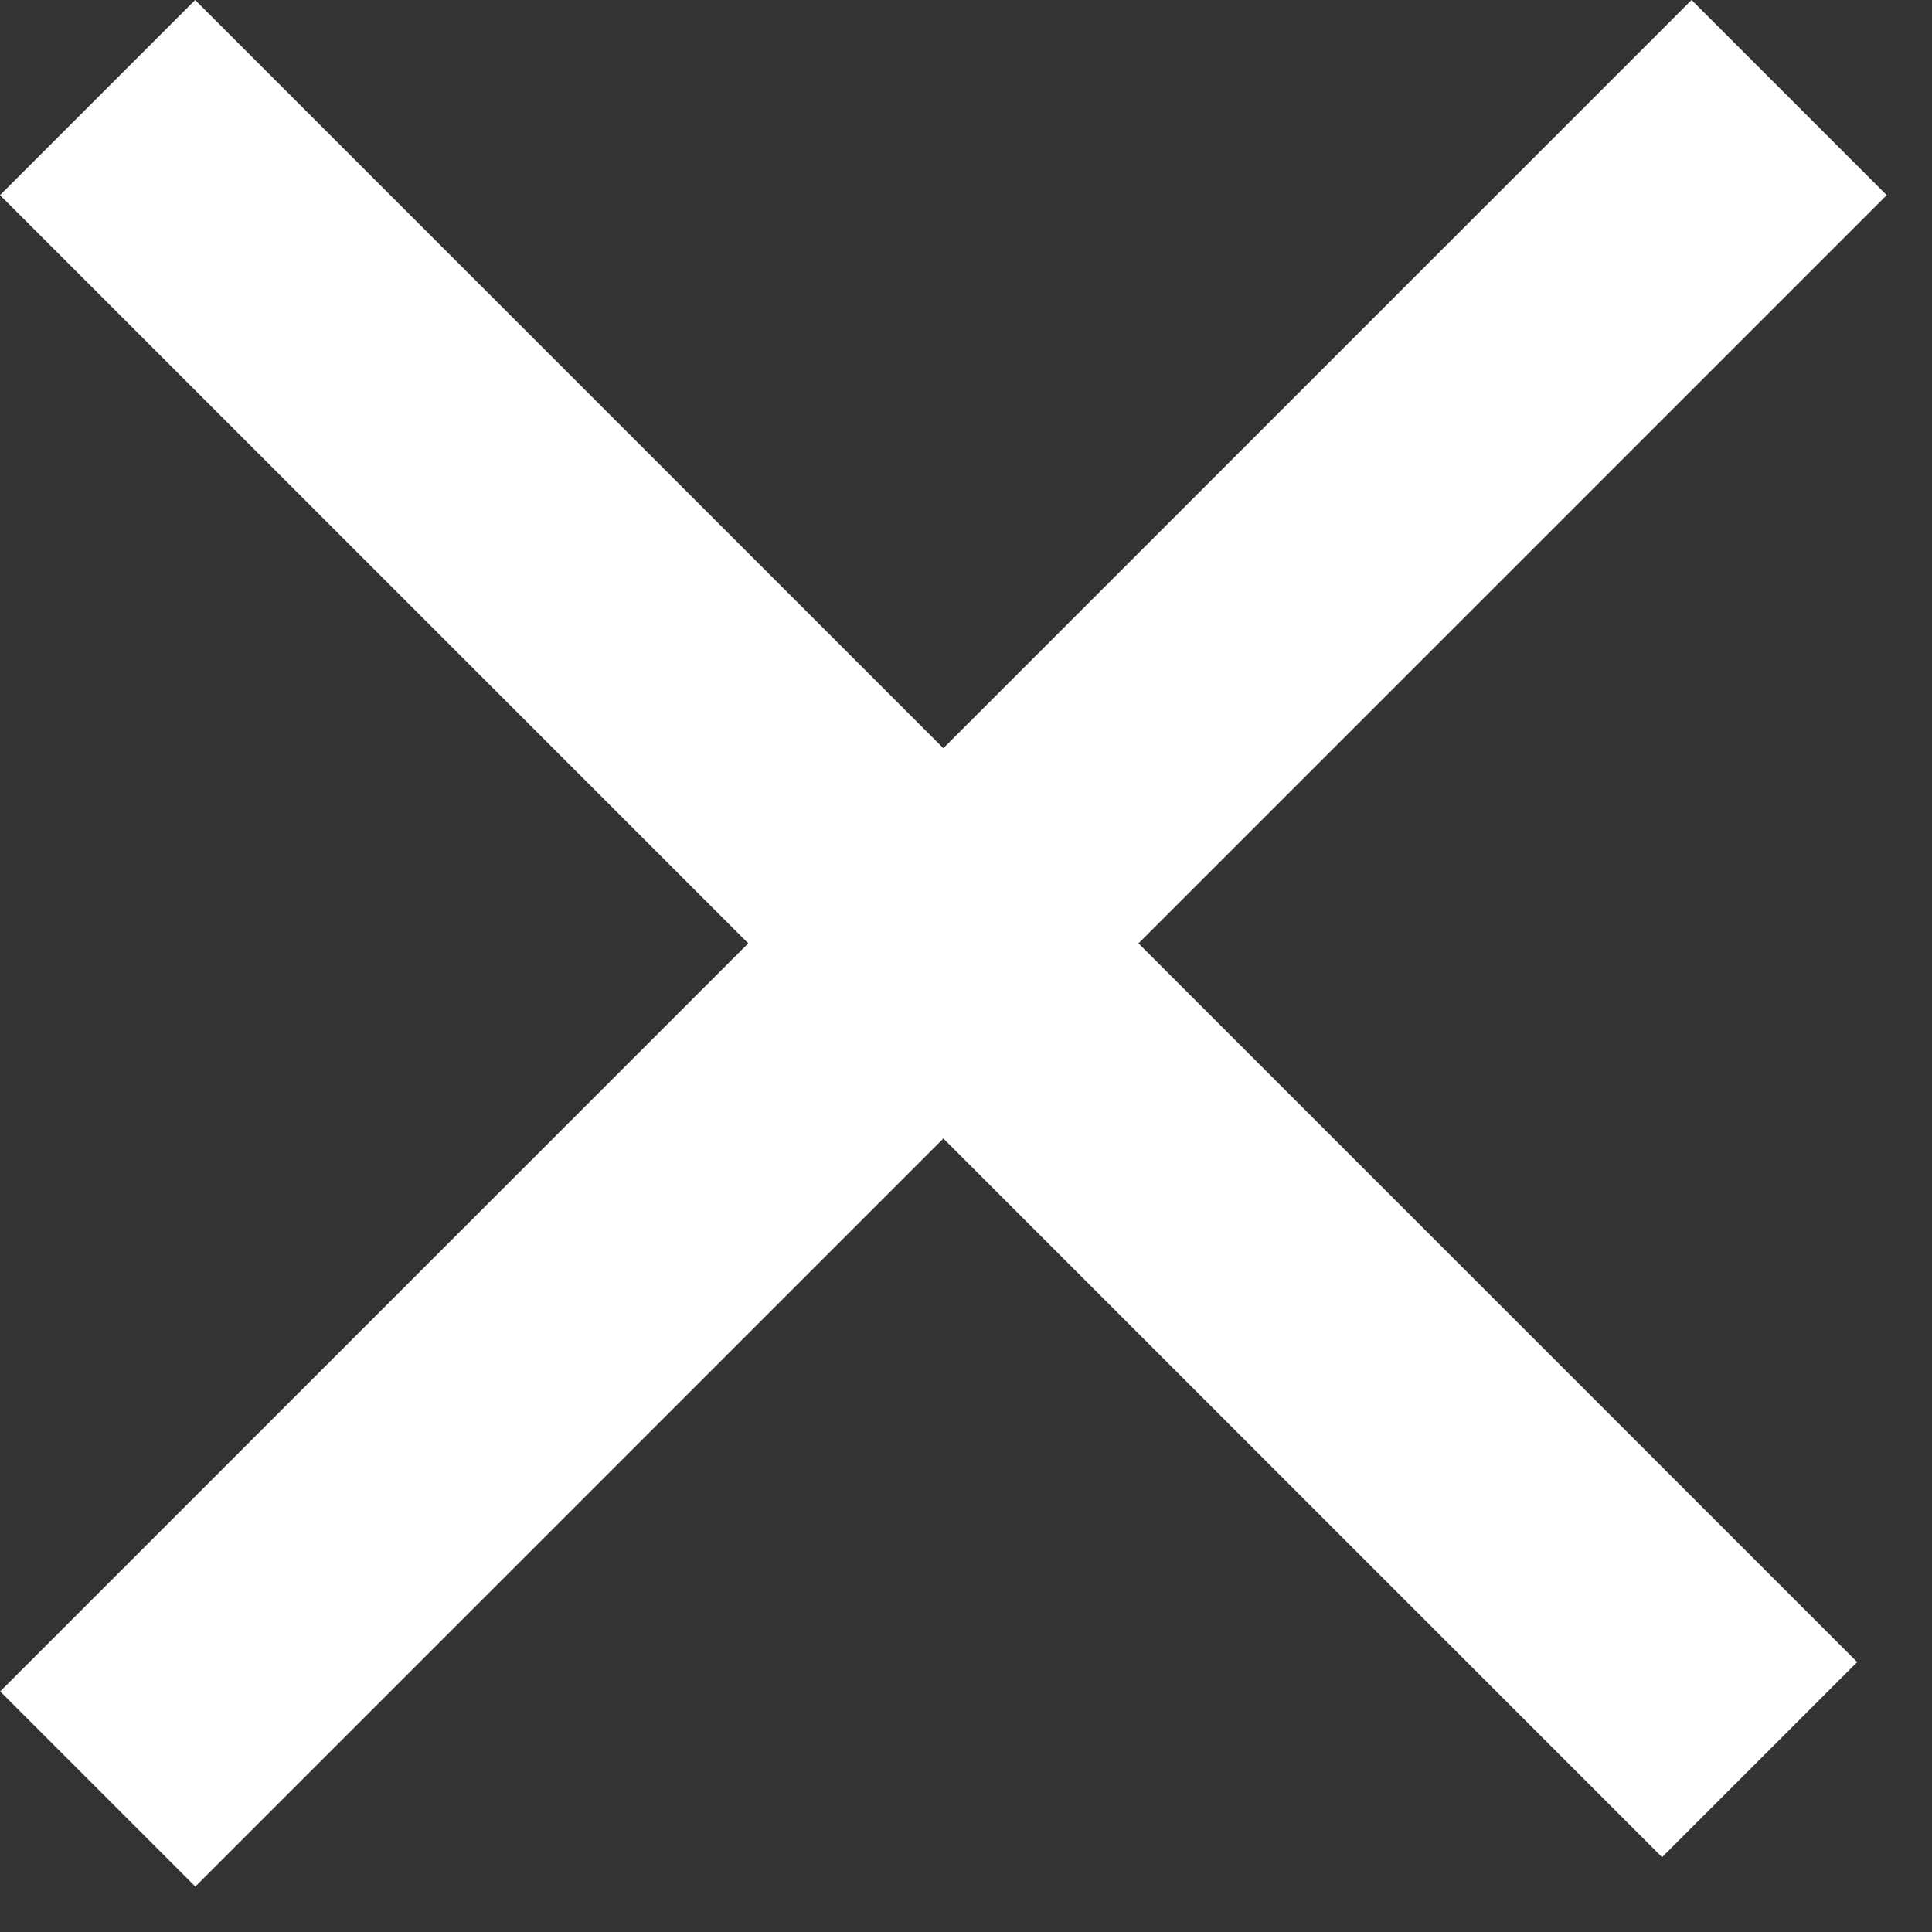 <svg xmlns="http://www.w3.org/2000/svg" width="21" height="21" viewBox="0 0 21 21" fill="none">
<rect x="0" y="0" width="21" height="21" fill="#333333" stroke="none"/>
<path d="M0.002 18.385L18.387 0L20.508 2.121L2.123 20.506L0.002 18.385Z" fill="white"/>
<path d="M20.187 18.066L2.121 0L0 2.121L18.066 20.187L20.187 18.066Z" fill="white"/>
</svg>